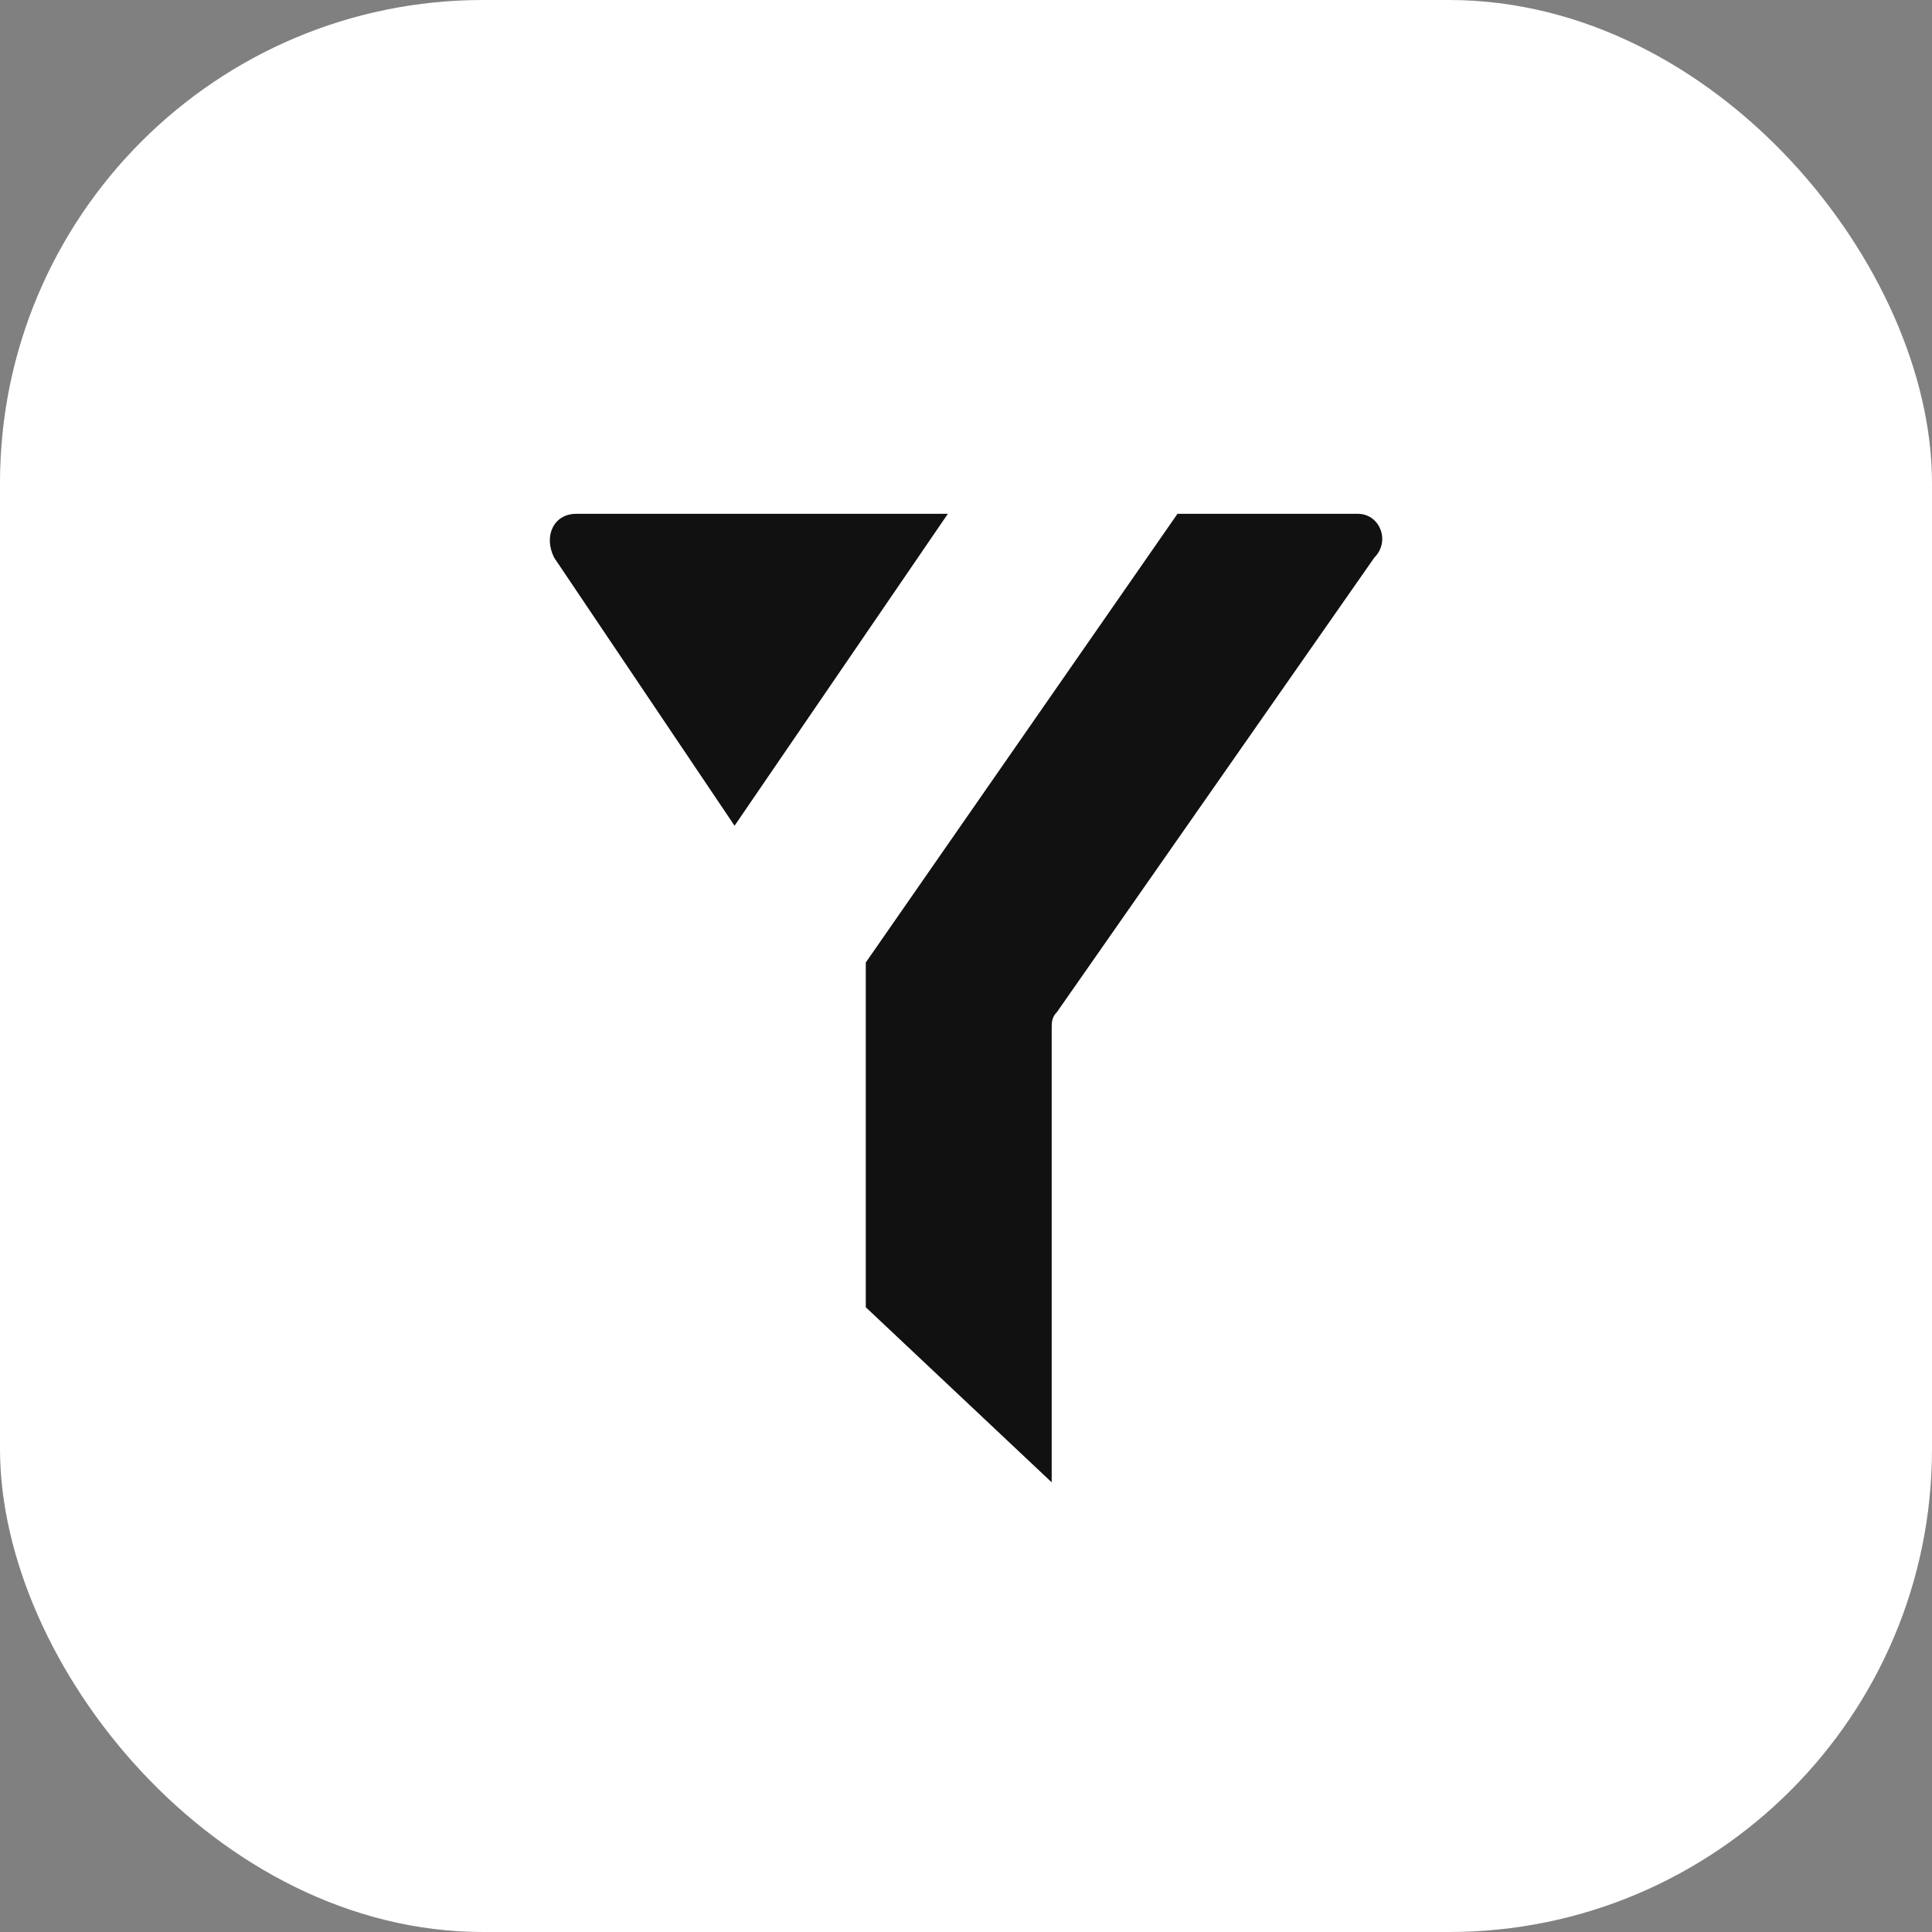 <svg width="48" height="48" viewBox="0 0 48 48" fill="none" xmlns="http://www.w3.org/2000/svg">
    <rect x="0" y="0" width="48" height="48" fill="#808080" stroke="none"/>
    <rect width="48" height="48" rx="12" fill="white"/>
    <path d="M14.31 12.766C13.767 12.766 13.495 13.309 13.767 13.853L18.25 20.515L23.549 12.766H14.31Z" fill="#111111"/>
    <path d="M33.737 12.766H29.254L21.51 23.913V32.478L26.129 36.828V25.545C26.129 25.409 26.129 25.273 26.265 25.137L34.145 13.853C34.553 13.445 34.281 12.766 33.737 12.766Z" fill="#111111"/>
</svg>
